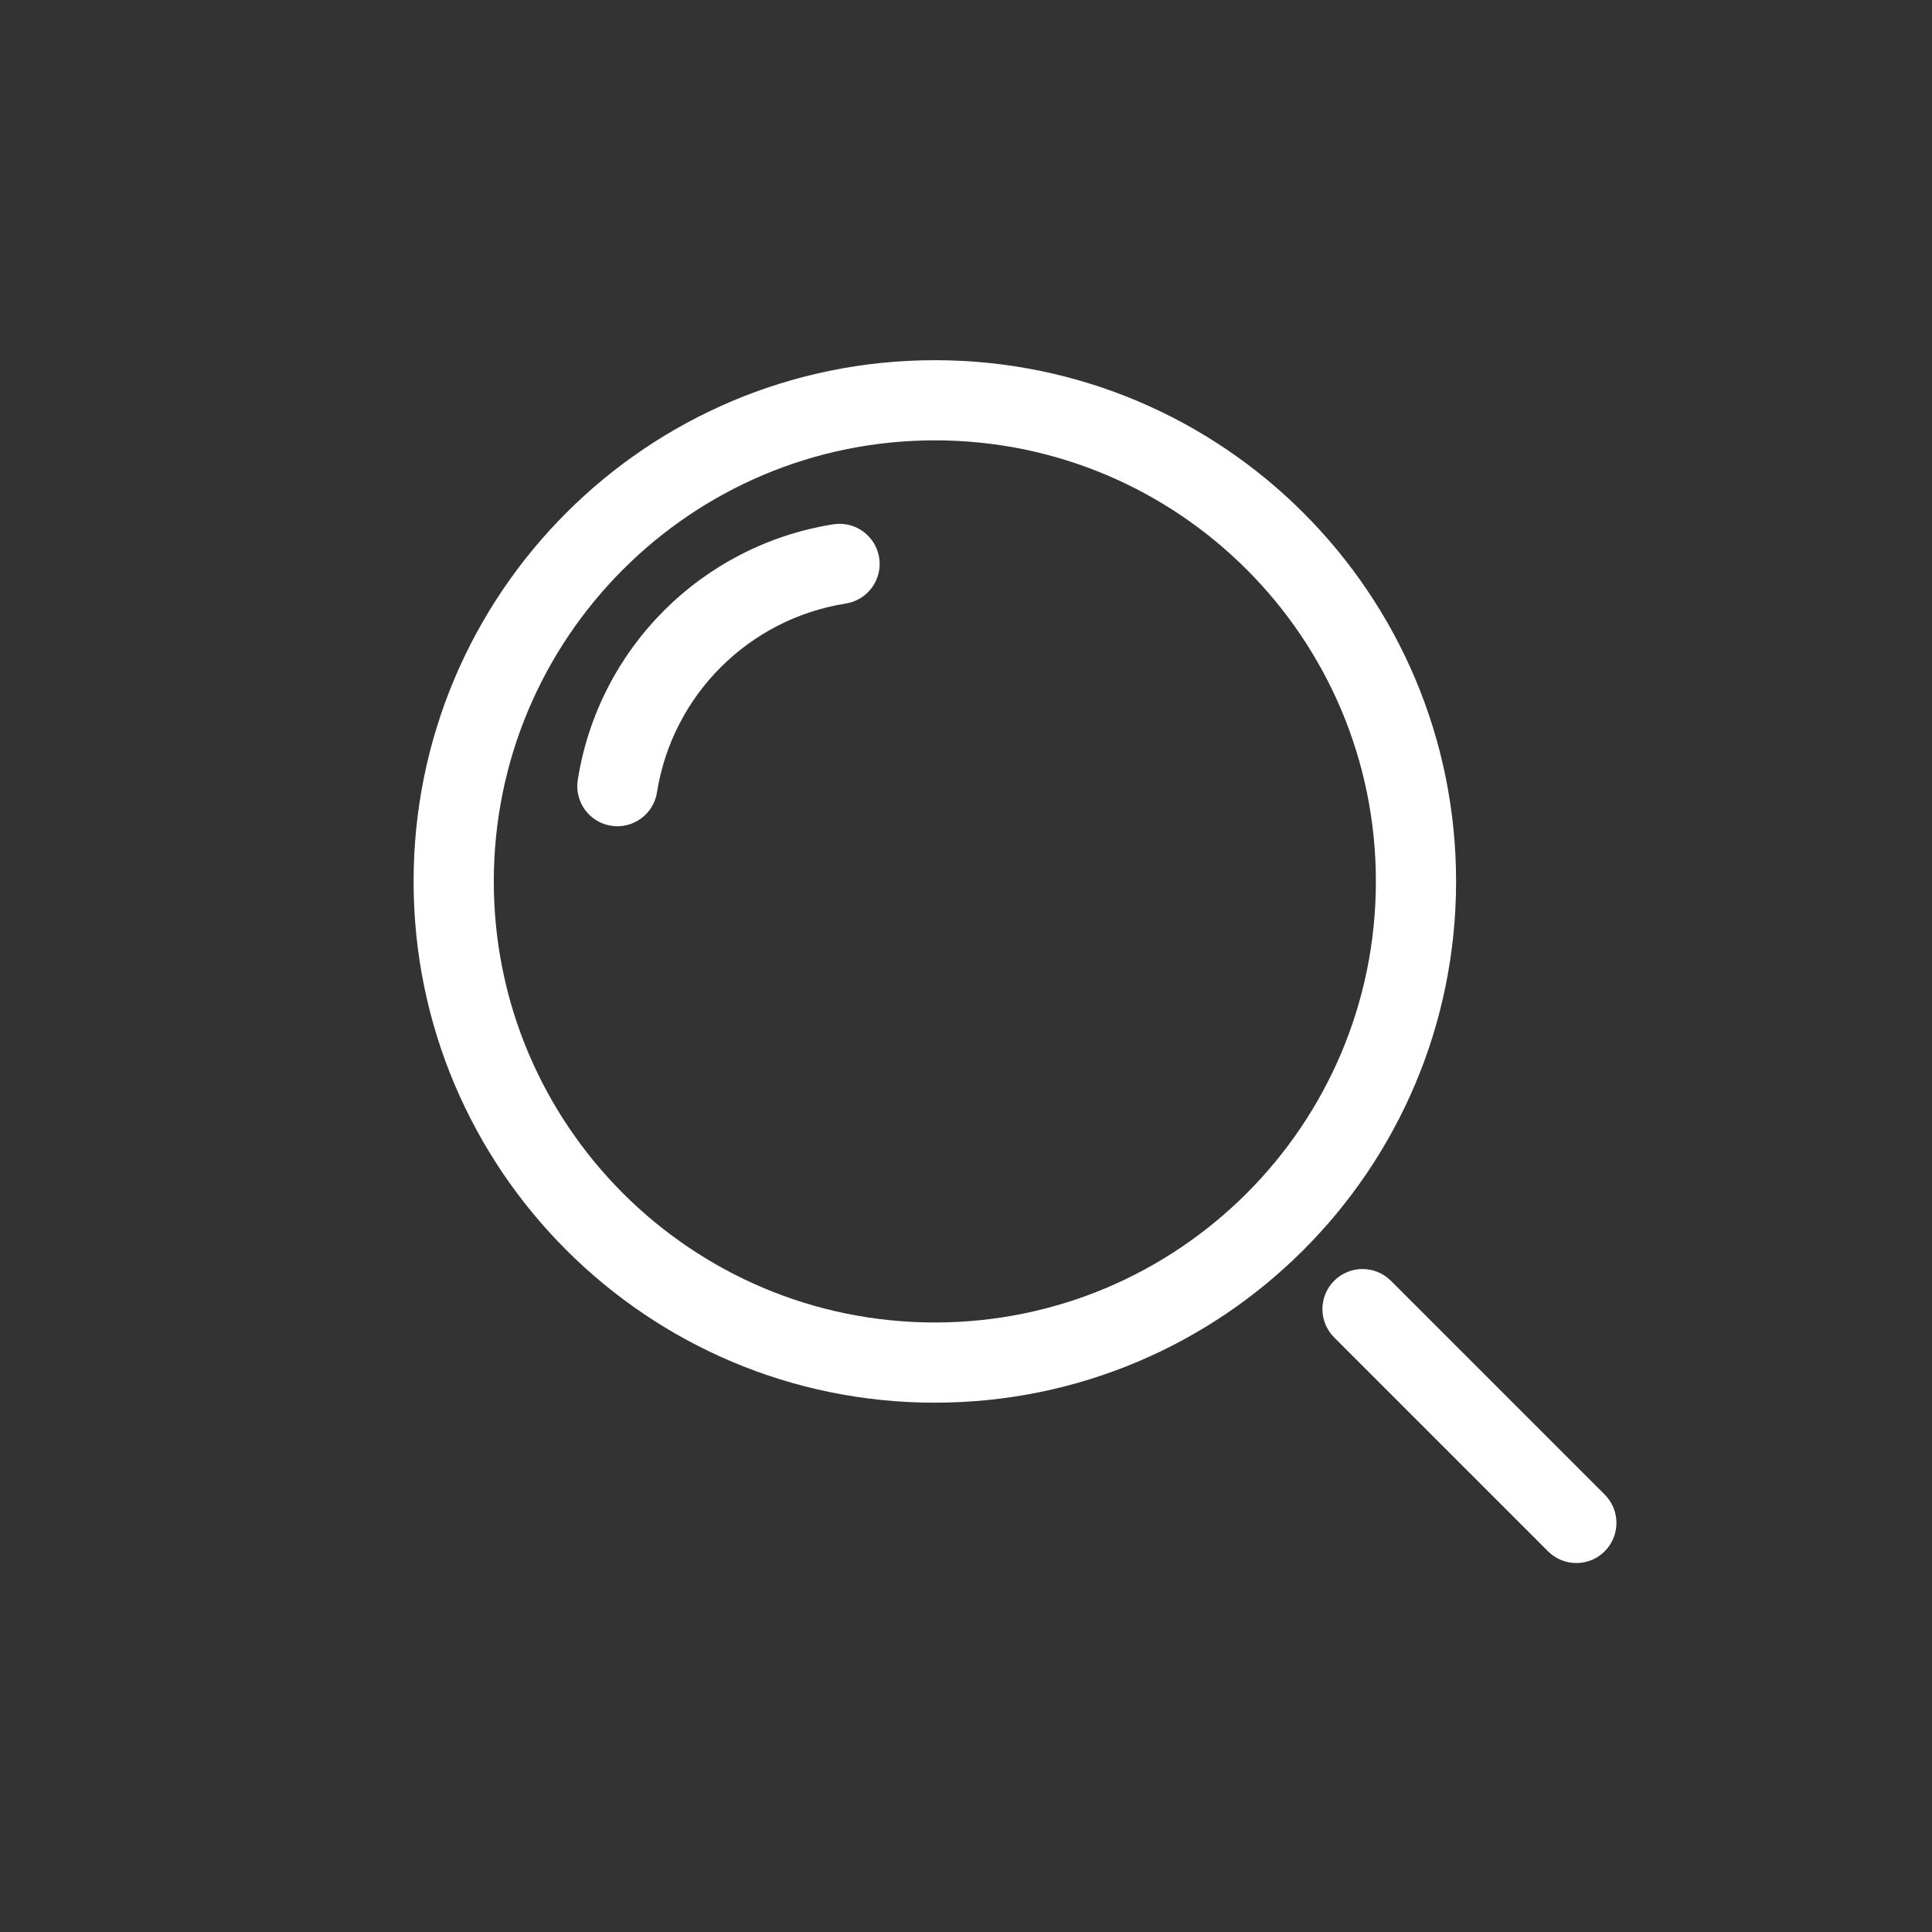 <?xml version="1.0" encoding="UTF-8"?> <svg xmlns="http://www.w3.org/2000/svg" width="39" height="39" viewBox="0 0 39 39" fill="none"><rect x="0" y="0" width="39" height="39" fill="#333333" stroke="none"/><g clip-path="url(#clip0_1218_1209)"><path d="M17.074 12.183C17.516 12.113 17.817 11.699 17.747 11.257C17.677 10.816 17.262 10.514 16.821 10.584C14.166 11.005 12.083 13.087 11.663 15.743C11.593 16.184 11.894 16.599 12.336 16.669C12.777 16.739 13.192 16.437 13.262 15.996C13.572 14.033 15.112 12.494 17.074 12.183Z" fill="white"></path><path fill-rule="evenodd" clip-rule="evenodd" d="M18.871 7.271C13.06 7.271 8.349 11.981 8.349 17.793C8.349 23.604 13.06 28.315 18.871 28.315C24.682 28.315 29.393 23.604 29.393 17.793C29.393 11.981 24.682 7.271 18.871 7.271ZM9.968 17.793C9.968 12.875 13.954 8.889 18.871 8.889C23.788 8.889 27.774 12.875 27.774 17.793C27.774 22.71 23.788 26.696 18.871 26.696C13.954 26.696 9.968 22.71 9.968 17.793Z" fill="white"></path><path d="M28.077 25.854C27.761 25.538 27.248 25.538 26.932 25.854C26.616 26.17 26.616 26.682 26.932 26.998L31.249 31.315C31.565 31.631 32.077 31.631 32.393 31.315C32.709 30.999 32.709 30.486 32.394 30.171L28.077 25.854Z" fill="white"></path></g><defs><clipPath id="clip0_1218_1209"><rect width="25.9" height="25.9" fill="white" transform="translate(7 7)"></rect></clipPath></defs></svg> 